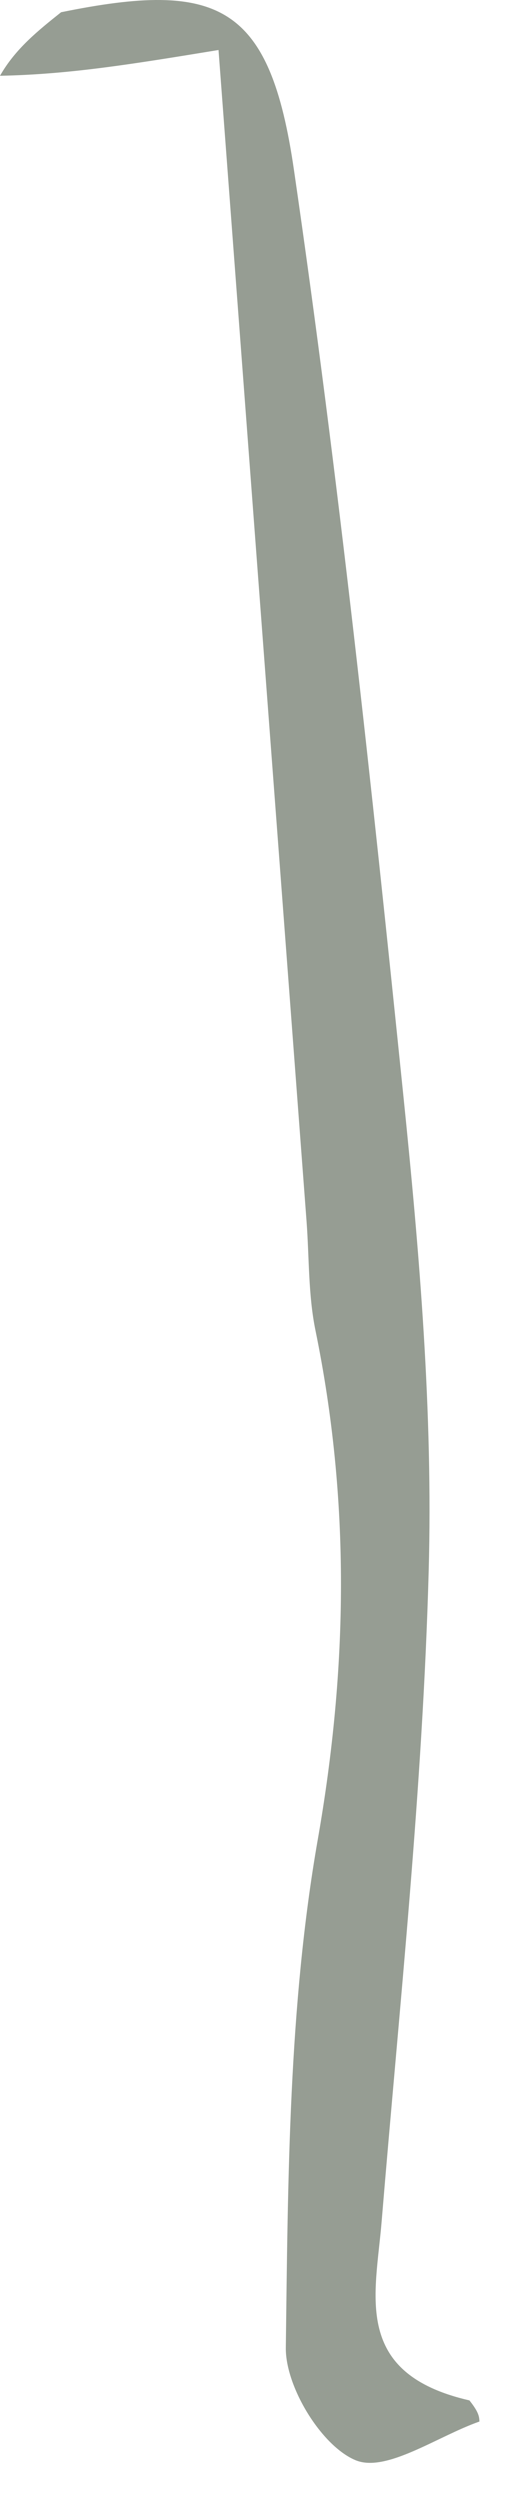 <?xml version="1.0" encoding="utf-8"?>
<svg xmlns="http://www.w3.org/2000/svg" fill="none" height="100%" overflow="visible" preserveAspectRatio="none" style="display: block;" viewBox="0 0 6 29" width="100%">
<path d="M5.564 28.089C5.075 28.261 4.483 28.685 4.127 28.538C3.731 28.374 3.311 27.686 3.317 27.232C3.342 25.266 3.35 23.271 3.687 21.343C4.038 19.341 4.065 17.404 3.661 15.432C3.577 15.022 3.589 14.592 3.558 14.171C3.222 9.71 2.887 5.25 2.536 0.58C1.523 0.746 0.806 0.863 0 0.879C0.177 0.567 0.443 0.354 0.709 0.142C2.545 -0.233 3.134 0.055 3.412 1.975C3.93 5.535 4.313 9.117 4.68 12.697C4.868 14.532 5.026 16.387 4.975 18.226C4.906 20.744 4.637 23.257 4.429 25.77C4.359 26.623 4.083 27.53 5.448 27.844C5.559 27.983 5.562 28.036 5.564 28.089Z" fill="#969D93" id="Vector"/>
</svg>
